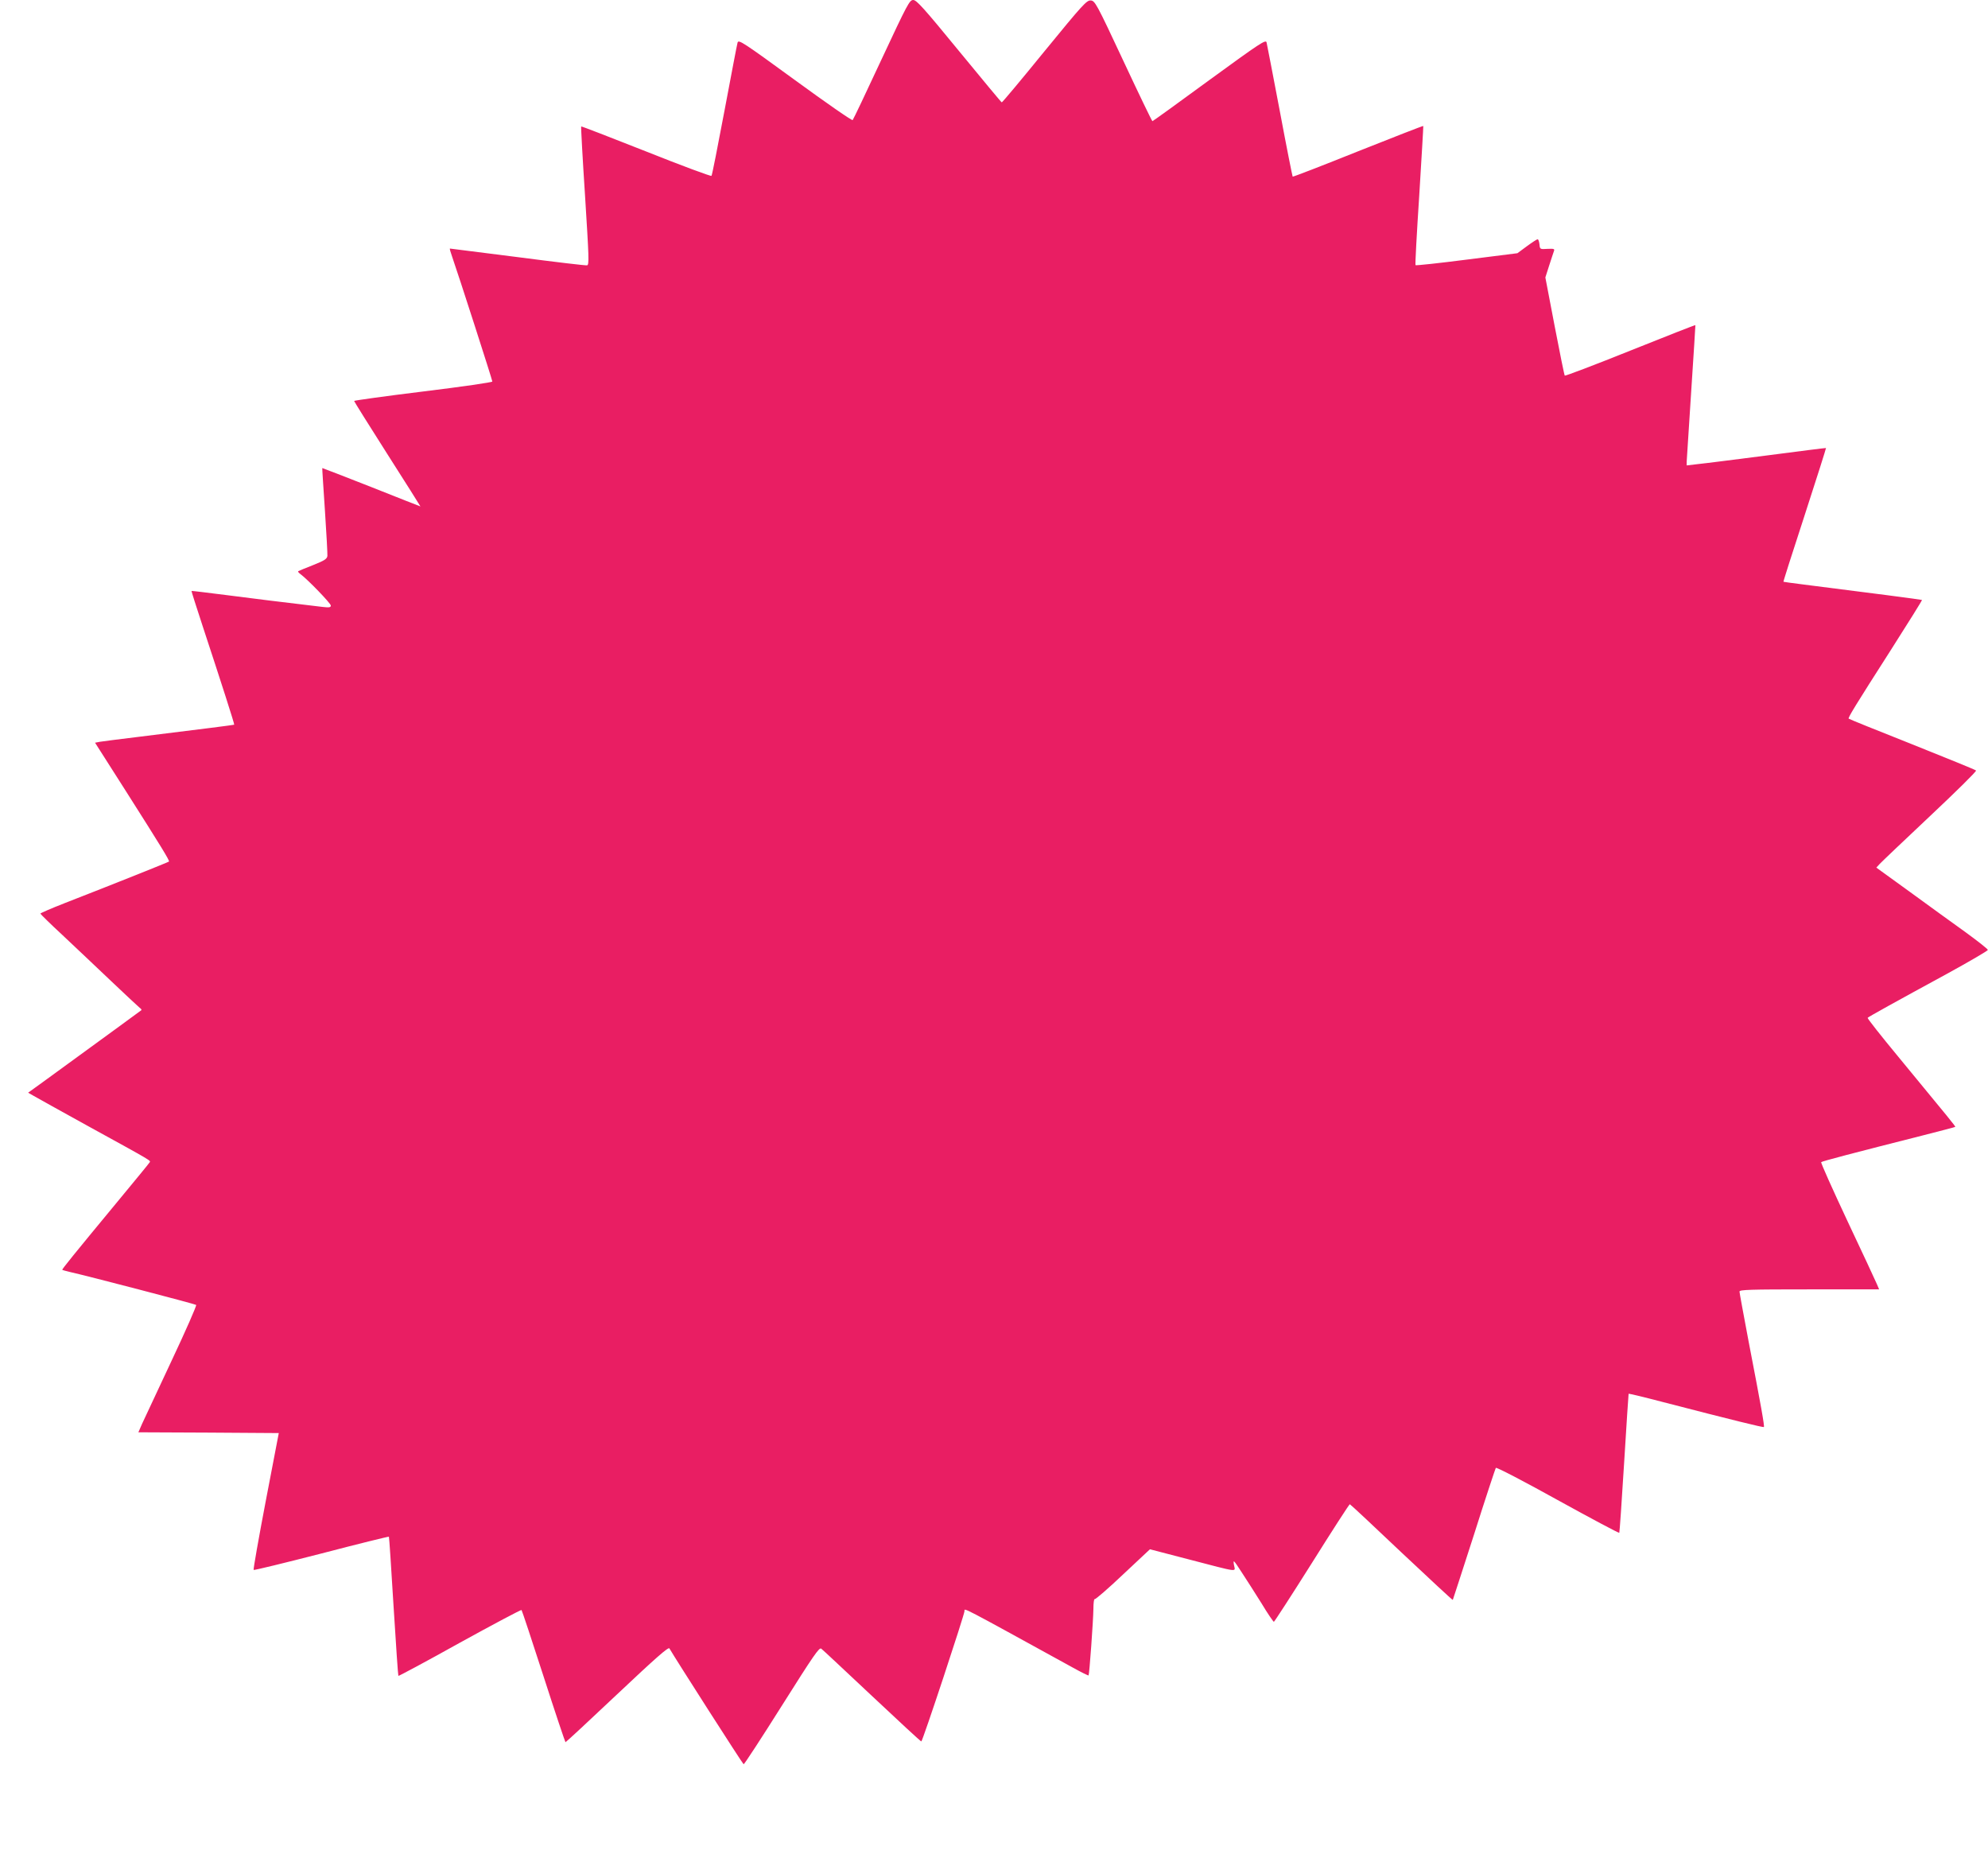 <?xml version="1.0" standalone="no"?>
<!DOCTYPE svg PUBLIC "-//W3C//DTD SVG 20010904//EN"
 "http://www.w3.org/TR/2001/REC-SVG-20010904/DTD/svg10.dtd">
<svg version="1.0" xmlns="http://www.w3.org/2000/svg"
 width="1280pt" height="1196pt" viewBox="0 0 1280 1196"
 preserveAspectRatio="xMidYMid meet">
<g transform="translate(0,1196) scale(0.1,-0.1)"
fill="#e91e63" stroke="none">
<path d="M5676 11578 c-98 -211 -182 -387 -186 -391 -4 -5 -171 111 -371 257
-336 245 -364 263 -370 242 -4 -13 -41 -209 -84 -437 -43 -228 -80 -417 -84
-421 -4 -4 -193 66 -421 157 -228 90 -416 163 -418 161 -2 -3 9 -204 25 -448
25 -398 27 -443 13 -446 -9 -2 -210 22 -448 53 -237 30 -433 55 -435 55 -3 0
4 -24 14 -52 37 -105 259 -794 259 -804 0 -5 -191 -33 -445 -64 -245 -30 -445
-58 -445 -61 0 -3 96 -157 214 -342 118 -185 214 -337 213 -337 -1 0 -144 56
-317 125 -173 68 -315 123 -315 122 -1 -1 7 -123 17 -272 10 -148 17 -281 16
-294 -3 -19 -18 -29 -93 -59 -49 -19 -92 -37 -95 -39 -3 -3 4 -11 15 -19 45
-33 195 -188 195 -202 0 -12 -10 -14 -52 -9 -285 34 -426 51 -618 76 -124 16
-226 28 -227 27 -1 -1 31 -103 72 -227 119 -361 206 -632 203 -634 -3 -2 -207
-28 -638 -81 -107 -13 -209 -26 -227 -29 l-31 -6 195 -306 c230 -362 286 -453
281 -459 -4 -4 -364 -148 -670 -267 -87 -34 -158 -65 -158 -68 0 -3 64 -66
143 -139 78 -73 218 -206 311 -294 93 -88 176 -166 185 -173 9 -6 14 -13 11
-16 -4 -4 -259 -189 -632 -461 l-97 -70 37 -21 c20 -12 174 -97 342 -190 431
-237 411 -225 403 -238 -4 -7 -93 -115 -198 -242 -297 -359 -367 -446 -364
-449 2 -2 24 -8 49 -14 101 -22 806 -206 813 -212 4 -4 -67 -166 -159 -361
-91 -195 -177 -378 -190 -406 l-23 -53 452 -2 452 -3 -84 -438 c-46 -241 -81
-440 -78 -443 3 -3 199 45 437 106 237 62 433 110 434 108 2 -1 15 -203 30
-448 15 -244 29 -446 31 -448 2 -2 180 93 395 213 216 119 395 214 398 211 3
-3 67 -196 142 -428 75 -233 139 -423 141 -423 3 0 153 139 333 309 245 231
330 306 336 295 38 -66 472 -744 478 -746 4 -1 115 169 246 377 205 325 241
378 254 367 9 -6 155 -144 326 -304 171 -161 314 -293 318 -293 8 0 278 817
278 839 0 21 -37 40 700 -365 52 -29 97 -51 99 -49 5 6 30 352 31 428 0 38 4
66 8 63 5 -3 87 68 182 158 l174 163 246 -64 c338 -88 303 -83 295 -37 -6 37
-3 34 49 -46 31 -47 89 -138 129 -202 39 -65 75 -117 79 -118 3 0 114 171 245
379 131 209 241 379 244 378 4 -1 154 -141 333 -311 180 -169 328 -307 330
-305 1 2 63 192 137 422 73 231 137 423 140 428 3 6 182 -87 398 -207 216
-119 394 -214 397 -211 2 2 16 204 31 448 15 244 28 445 29 447 1 2 98 -21
216 -52 452 -117 651 -166 655 -162 5 5 -18 135 -98 549 -32 170 -59 315 -59
323 0 12 66 14 449 14 l450 0 -14 33 c-8 19 -93 202 -190 407 -96 205 -173
376 -169 379 5 6 208 59 654 172 113 29 207 53 209 55 3 3 -28 41 -367 452
-111 134 -200 247 -197 250 6 7 172 99 512 284 144 79 262 148 262 153 0 6
-64 56 -142 113 -78 56 -240 173 -359 260 l-217 157 22 24 c12 13 158 152 325
309 167 157 300 288 295 292 -4 5 -190 80 -412 169 -222 88 -406 162 -408 165
-6 5 45 88 271 441 112 176 203 321 201 323 -2 2 -353 48 -760 99 -71 9 -131
17 -132 18 -2 1 60 194 137 430 77 236 138 430 137 431 -1 1 -169 -20 -374
-47 -204 -26 -405 -52 -447 -56 l-76 -9 0 25 c1 14 14 217 29 451 16 234 27
426 27 427 -1 2 -190 -72 -419 -164 -229 -92 -419 -164 -422 -161 -3 3 -32
146 -65 318 l-60 314 24 75 c14 42 27 84 31 94 6 15 1 17 -41 15 -49 -3 -49
-3 -52 30 -2 17 -7 32 -12 32 -4 0 -35 -20 -69 -45 l-61 -45 -325 -41 c-179
-23 -328 -39 -331 -36 -3 3 8 205 24 449 15 243 27 445 26 447 -2 2 -191 -72
-420 -163 -229 -92 -418 -165 -421 -163 -2 3 -40 193 -83 423 -44 231 -82 429
-85 441 -5 20 -40 -3 -368 -242 -199 -146 -364 -265 -367 -265 -3 0 -87 174
-187 388 -173 370 -183 387 -210 389 -26 2 -51 -25 -298 -327 -148 -182 -272
-330 -275 -329 -3 0 -126 149 -275 330 -226 276 -274 329 -295 329 -24 0 -37
-25 -204 -382z"/>
</g>
</svg>
